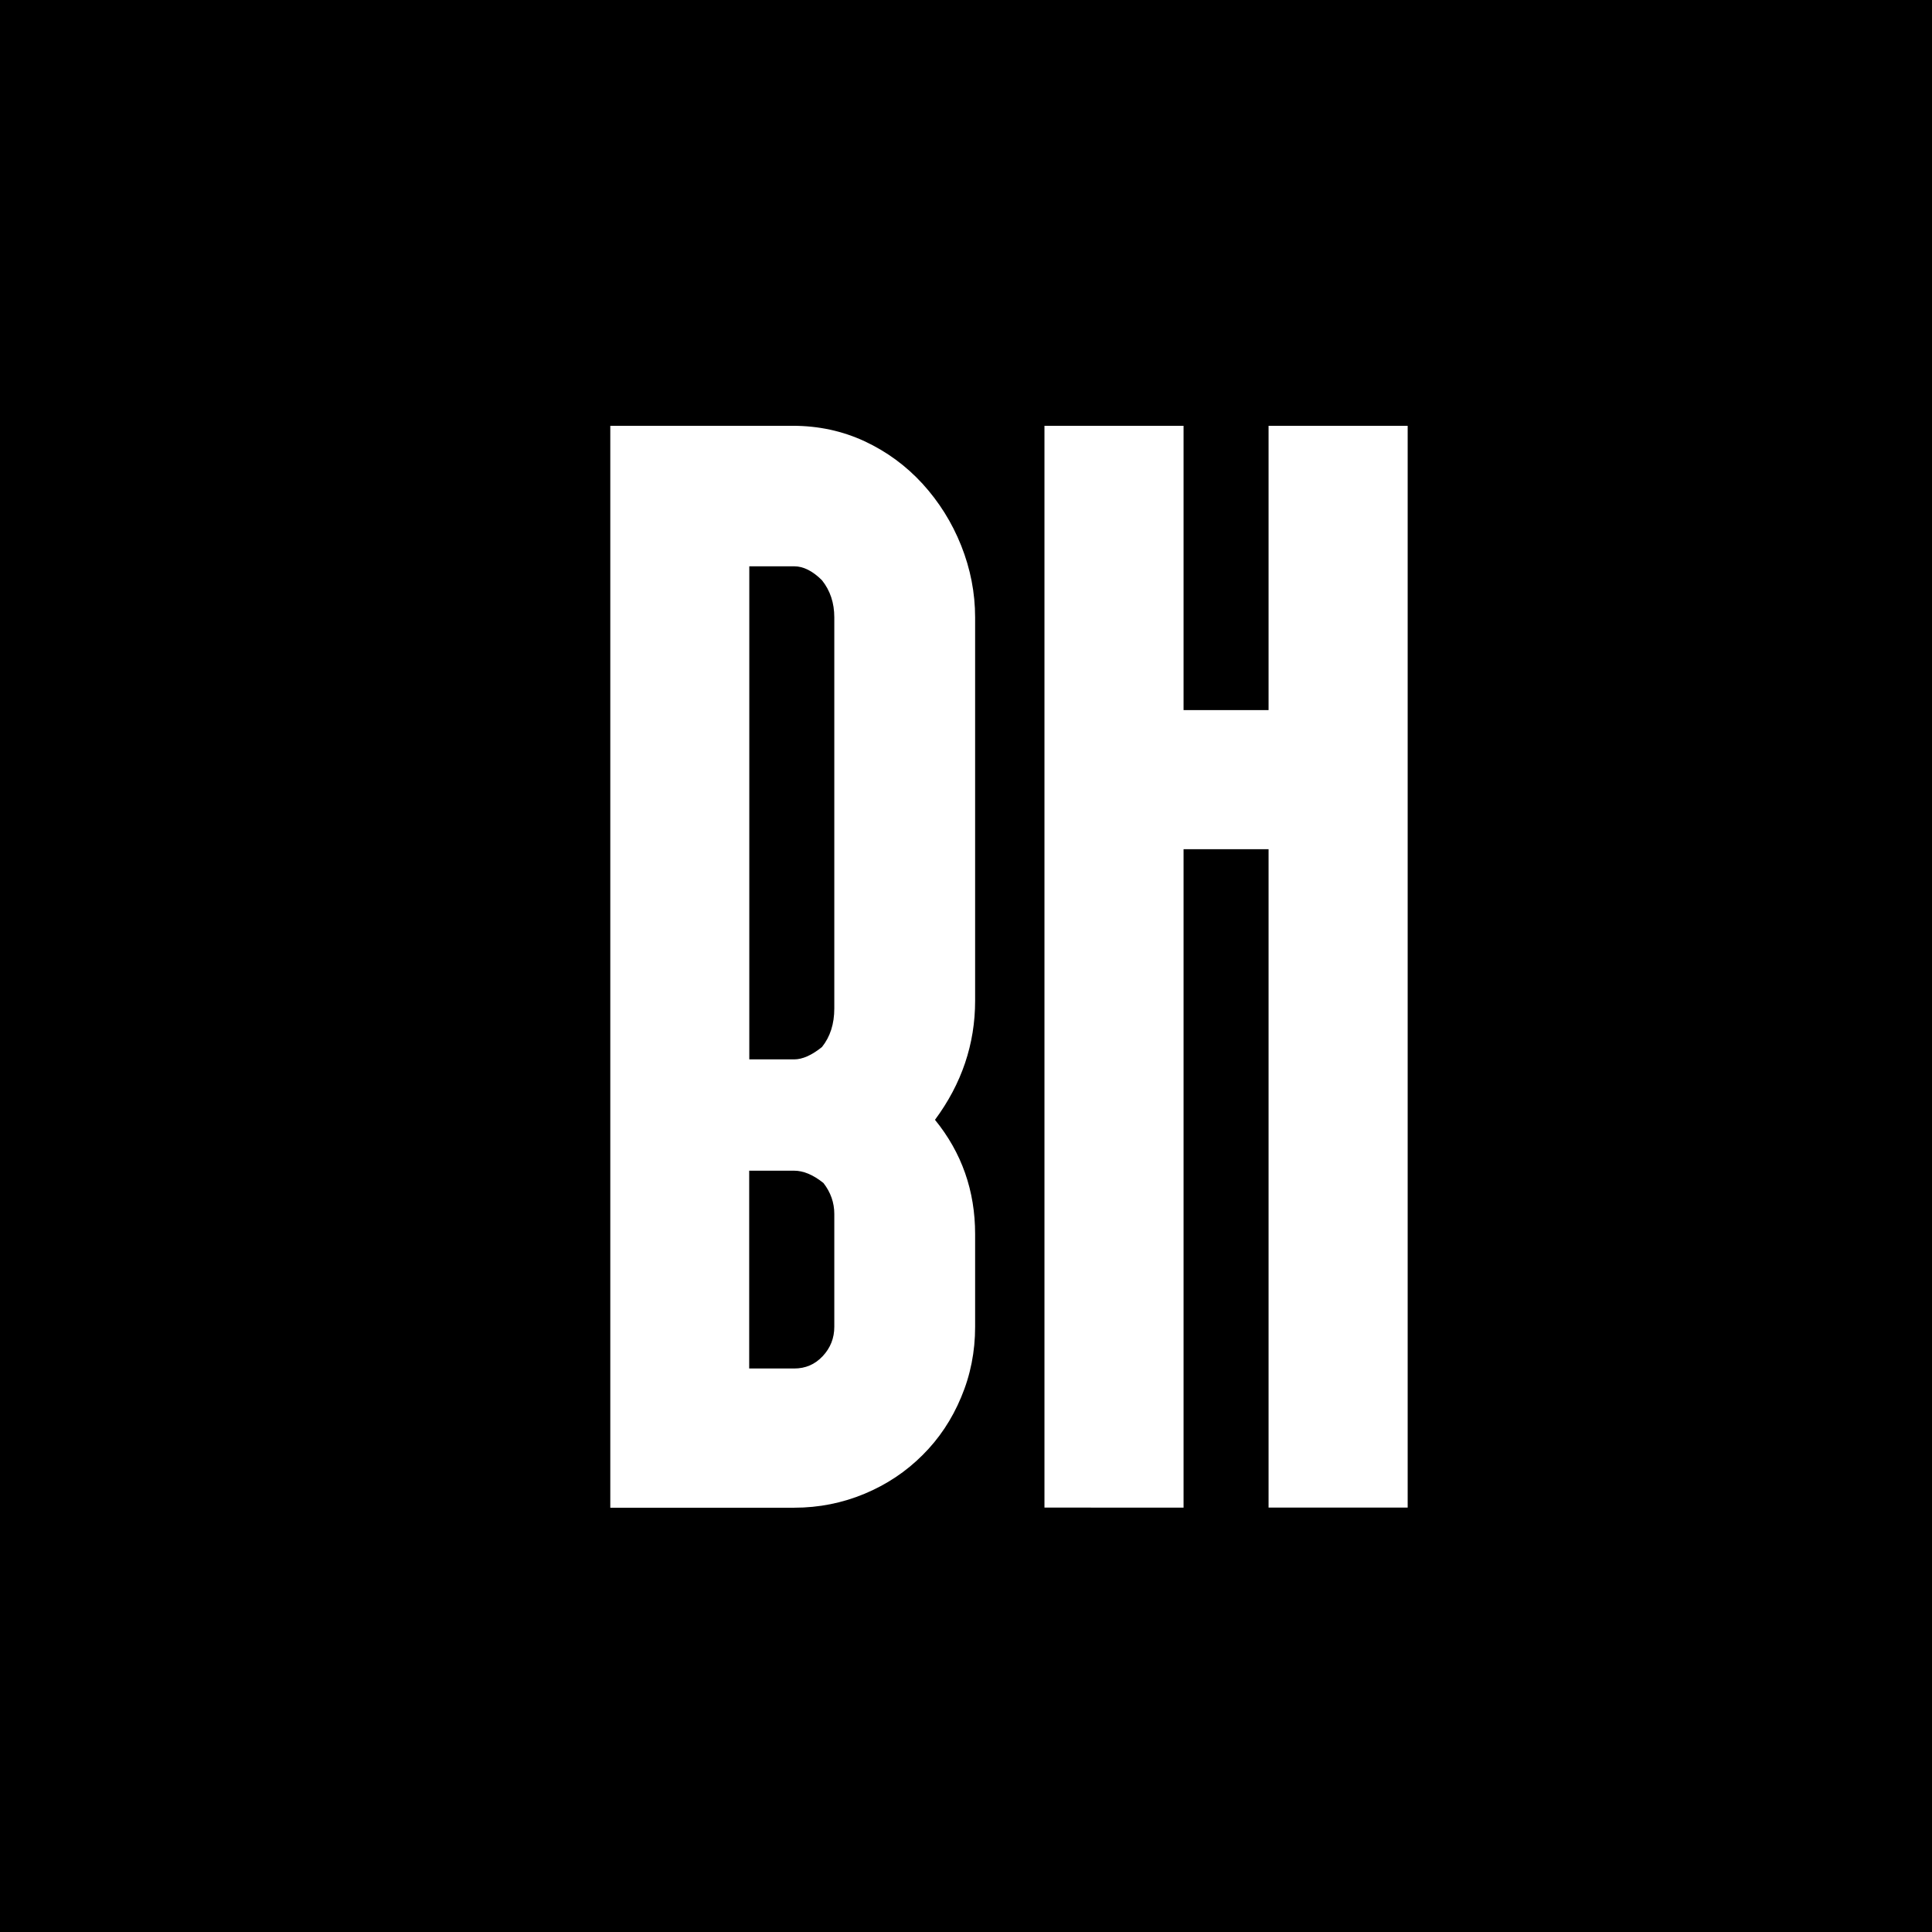 <?xml version="1.0" encoding="UTF-8"?> <svg xmlns="http://www.w3.org/2000/svg" xmlns:xlink="http://www.w3.org/1999/xlink" version="1.1" id="Слой_1" x="0px" y="0px" viewBox="0 0 180 180" style="enable-background:new 0 0 180 180;" xml:space="preserve"> <style type="text/css"> .st0{fill:#FCF6DA;} .st1{fill:#FFFFFF;} .st2{fill:#138880;} .st3{fill:#9A1921;} .st4{fill:#DEBF6A;} .st5{fill:#422A19;} .st6{fill:#BD1E7C;} </style> <rect x="-10.68" y="-14.62" width="209.36" height="209.36"></rect> <g> <path class="st1" d="M56.86,39.67h16.99c2.4,0,4.63,0.48,6.7,1.44c2.06,0.96,3.86,2.28,5.4,3.96c1.53,1.68,2.74,3.6,3.6,5.76 c0.86,2.16,1.3,4.39,1.3,6.7v35.71c0,4.03-1.25,7.73-3.74,11.09c2.5,3.07,3.74,6.62,3.74,10.65v8.64c0,2.3-0.43,4.49-1.3,6.55 c-0.86,2.07-2.06,3.87-3.6,5.4c-1.54,1.54-3.34,2.74-5.4,3.6c-2.06,0.86-4.25,1.3-6.55,1.3H56.86V39.67z M69.81,52.77V98.7h4.18 c0.77,0,1.63-0.38,2.59-1.15c0.77-0.96,1.15-2.16,1.15-3.6V57.52c0-1.34-0.38-2.5-1.15-3.46c-0.86-0.86-1.73-1.3-2.59-1.3H69.81z M69.81,127.5h4.18c1.06,0,1.94-0.38,2.66-1.15c0.72-0.77,1.08-1.68,1.08-2.74V113.1c0-1.05-0.34-2.02-1.01-2.88 c-0.96-0.77-1.87-1.15-2.74-1.15h-4.18V127.5z"></path> <path class="st1" d="M131.15,39.67v100.79h-12.96V79.12h-7.92v61.34H97.31V39.67h12.96v26.49h7.92V39.67H131.15z"></path> </g> </svg> 